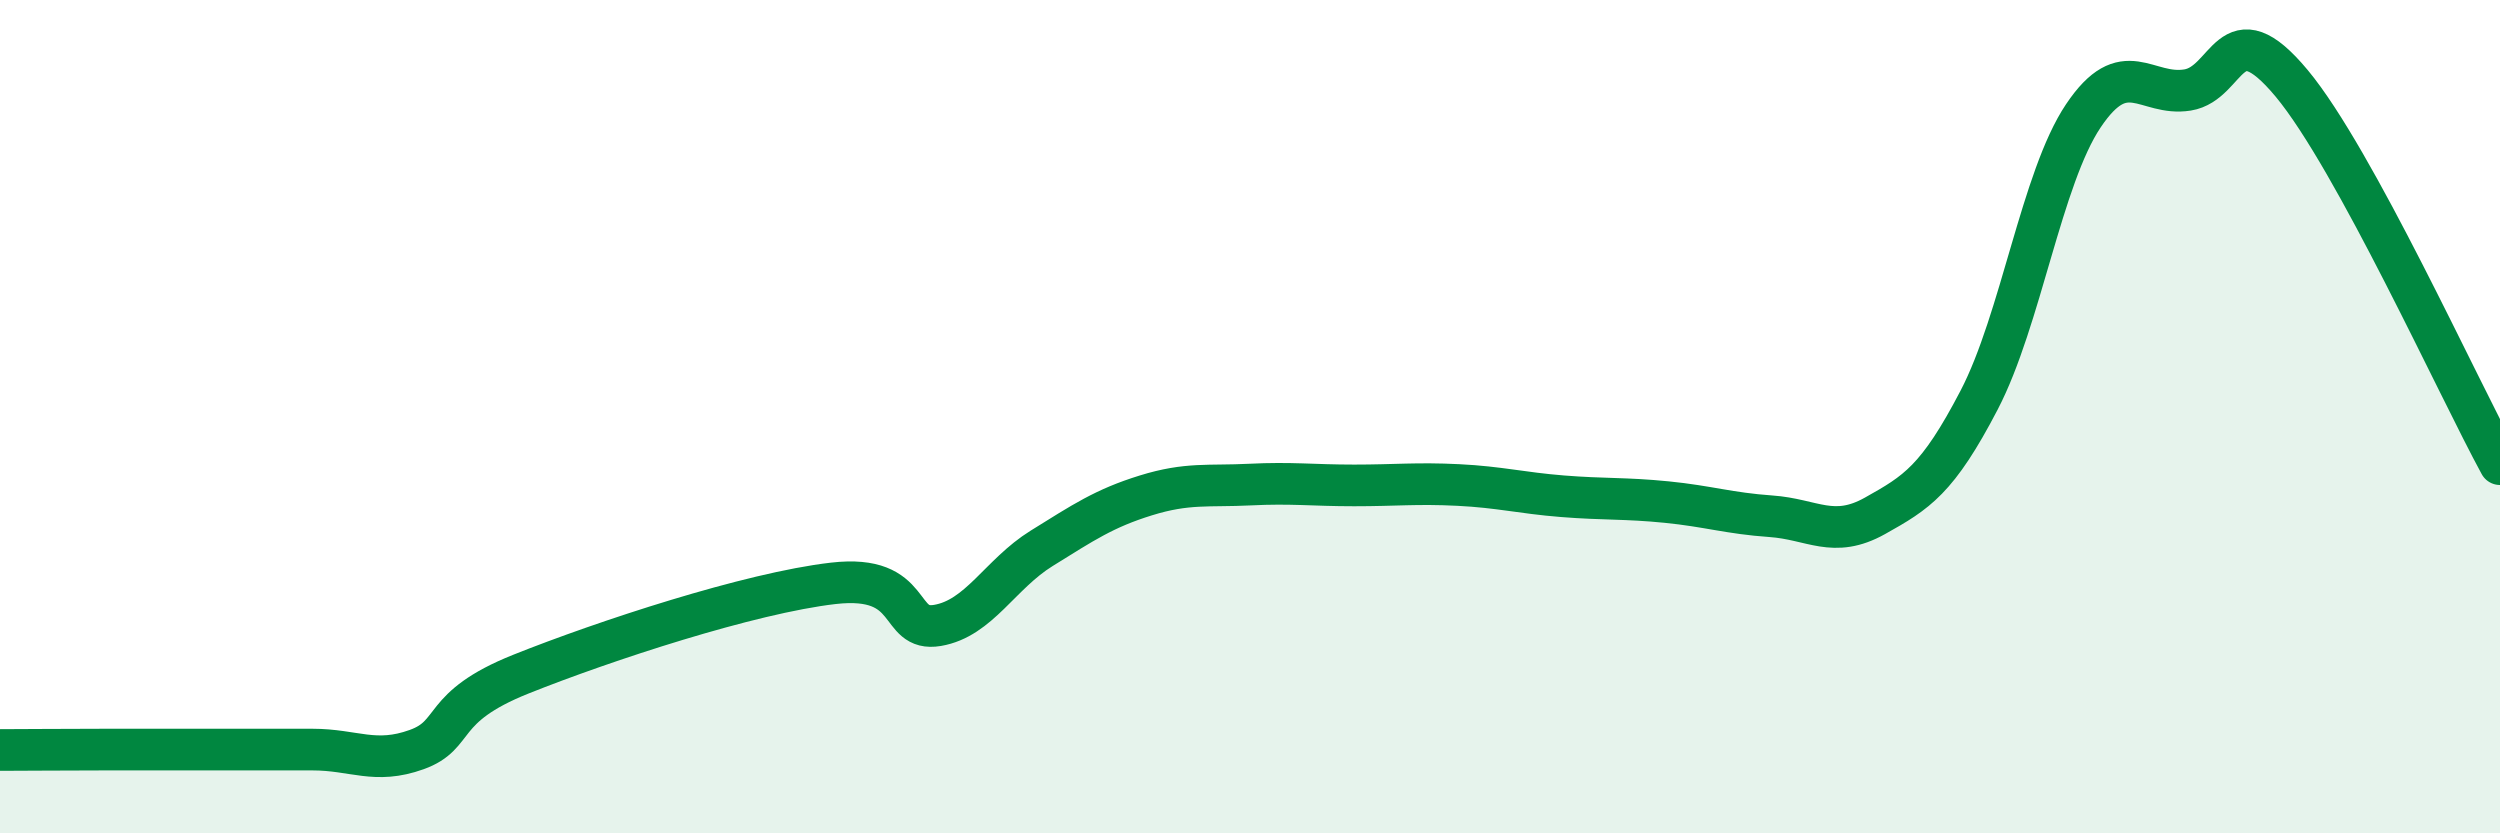 
    <svg width="60" height="20" viewBox="0 0 60 20" xmlns="http://www.w3.org/2000/svg">
      <path
        d="M 0,18 C 0.5,18 1.5,17.99 2.5,17.99 C 3.5,17.99 4,17.99 5,17.99 C 6,17.99 6.5,17.99 7.5,17.99 C 8.5,17.99 9,18.35 10,17.99 C 11,17.63 10.5,16.98 12.5,16.18 C 14.5,15.38 18,14.23 20,14 C 22,13.77 21.5,15.18 22.5,15.01 C 23.5,14.84 24,13.78 25,13.16 C 26,12.54 26.5,12.2 27.5,11.89 C 28.5,11.58 29,11.68 30,11.63 C 31,11.58 31.5,11.65 32.5,11.65 C 33.5,11.65 34,11.59 35,11.64 C 36,11.69 36.5,11.83 37.5,11.91 C 38.5,11.99 39,11.95 40,12.05 C 41,12.15 41.5,12.32 42.5,12.39 C 43.5,12.46 44,12.94 45,12.38 C 46,11.82 46.5,11.52 47.5,9.6 C 48.5,7.68 49,4.27 50,2.78 C 51,1.29 51.5,2.32 52.5,2.16 C 53.5,2 53.5,0.2 55,2 C 56.5,3.8 59,9.31 60,11.14L60 20L0 20Z"
        fill="#008740"
        opacity="0.1"
        stroke-linecap="round"
        stroke-linejoin="round"
      />
      <path
        d="M 0,18 C 0.5,18 1.5,17.99 2.5,17.99 C 3.5,17.99 4,17.99 5,17.99 C 6,17.99 6.5,17.99 7.5,17.99 C 8.5,17.99 9,18.35 10,17.99 C 11,17.63 10.5,16.98 12.5,16.18 C 14.5,15.38 18,14.23 20,14 C 22,13.77 21.5,15.18 22.5,15.01 C 23.5,14.84 24,13.78 25,13.16 C 26,12.54 26.5,12.2 27.5,11.89 C 28.5,11.58 29,11.68 30,11.63 C 31,11.58 31.5,11.65 32.5,11.65 C 33.5,11.65 34,11.59 35,11.64 C 36,11.69 36.5,11.83 37.5,11.91 C 38.5,11.99 39,11.95 40,12.05 C 41,12.15 41.5,12.32 42.5,12.39 C 43.5,12.46 44,12.94 45,12.38 C 46,11.82 46.5,11.52 47.5,9.6 C 48.5,7.68 49,4.27 50,2.78 C 51,1.29 51.5,2.32 52.5,2.16 C 53.5,2 53.5,0.2 55,2 C 56.5,3.8 59,9.31 60,11.14"
        stroke="#008740"
        stroke-width="1"
        fill="none"
        stroke-linecap="round"
        stroke-linejoin="round"
      />
    </svg>
  